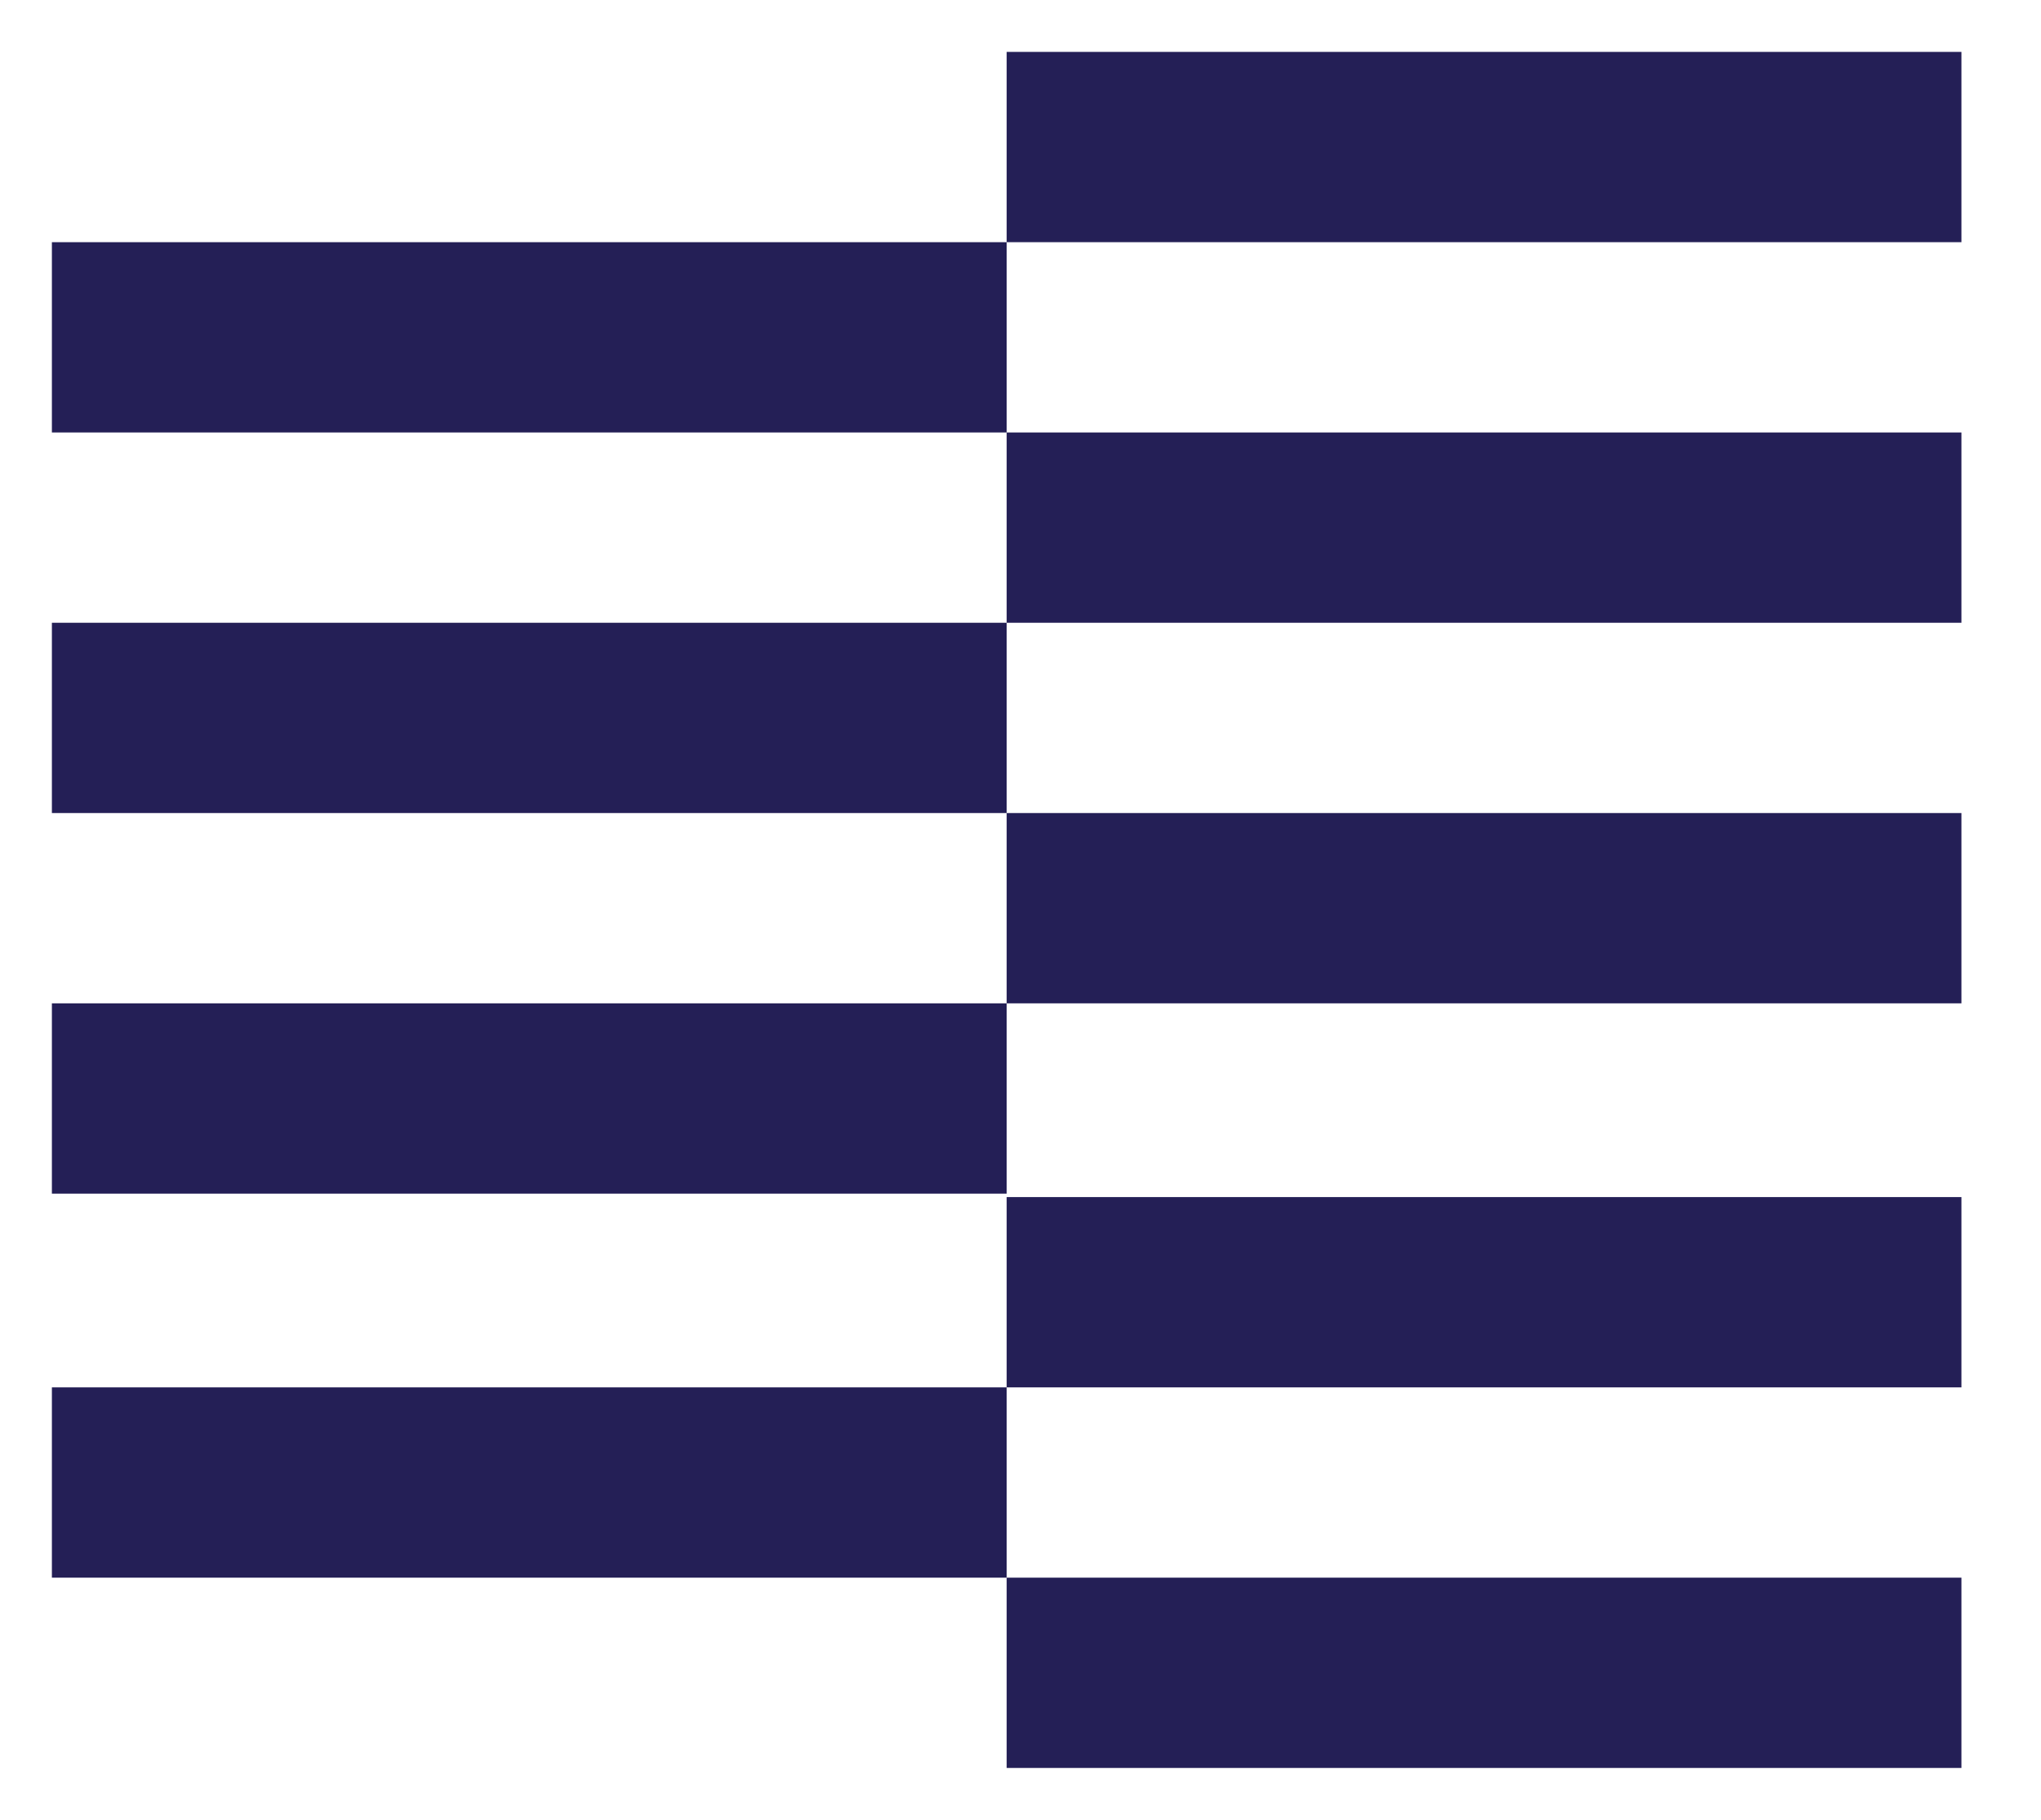 <?xml version="1.0" encoding="UTF-8"?>
<svg xmlns="http://www.w3.org/2000/svg" xmlns:xlink="http://www.w3.org/1999/xlink" version="1.1" id="Layer_1" x="0px" y="0px" viewBox="0 0 59 52.6" style="enable-background:new 0 0 59 52.6;" xml:space="preserve">
<style type="text/css">
	.st0{fill:#241F56;}
</style>
<path class="st0" d="M1.5,7h27.6v5.5H1.5V7z M1.5,18h27.6v5.5H1.5V18z M1.5,29h27.6v5.5H1.5V29z M1.5,40.1h27.6v5.5H1.5V40.1z   M29.1,12.5h27.6V18H29.1V12.5z M29.1,1.5h27.6V7H29.1V1.5z M29.1,23.5h27.6V29H29.1V23.5z M29.1,34.6h27.6v5.5H29.1V34.6z   M29.1,45.6h27.6v5.5H29.1V45.6z"></path>
</svg>
